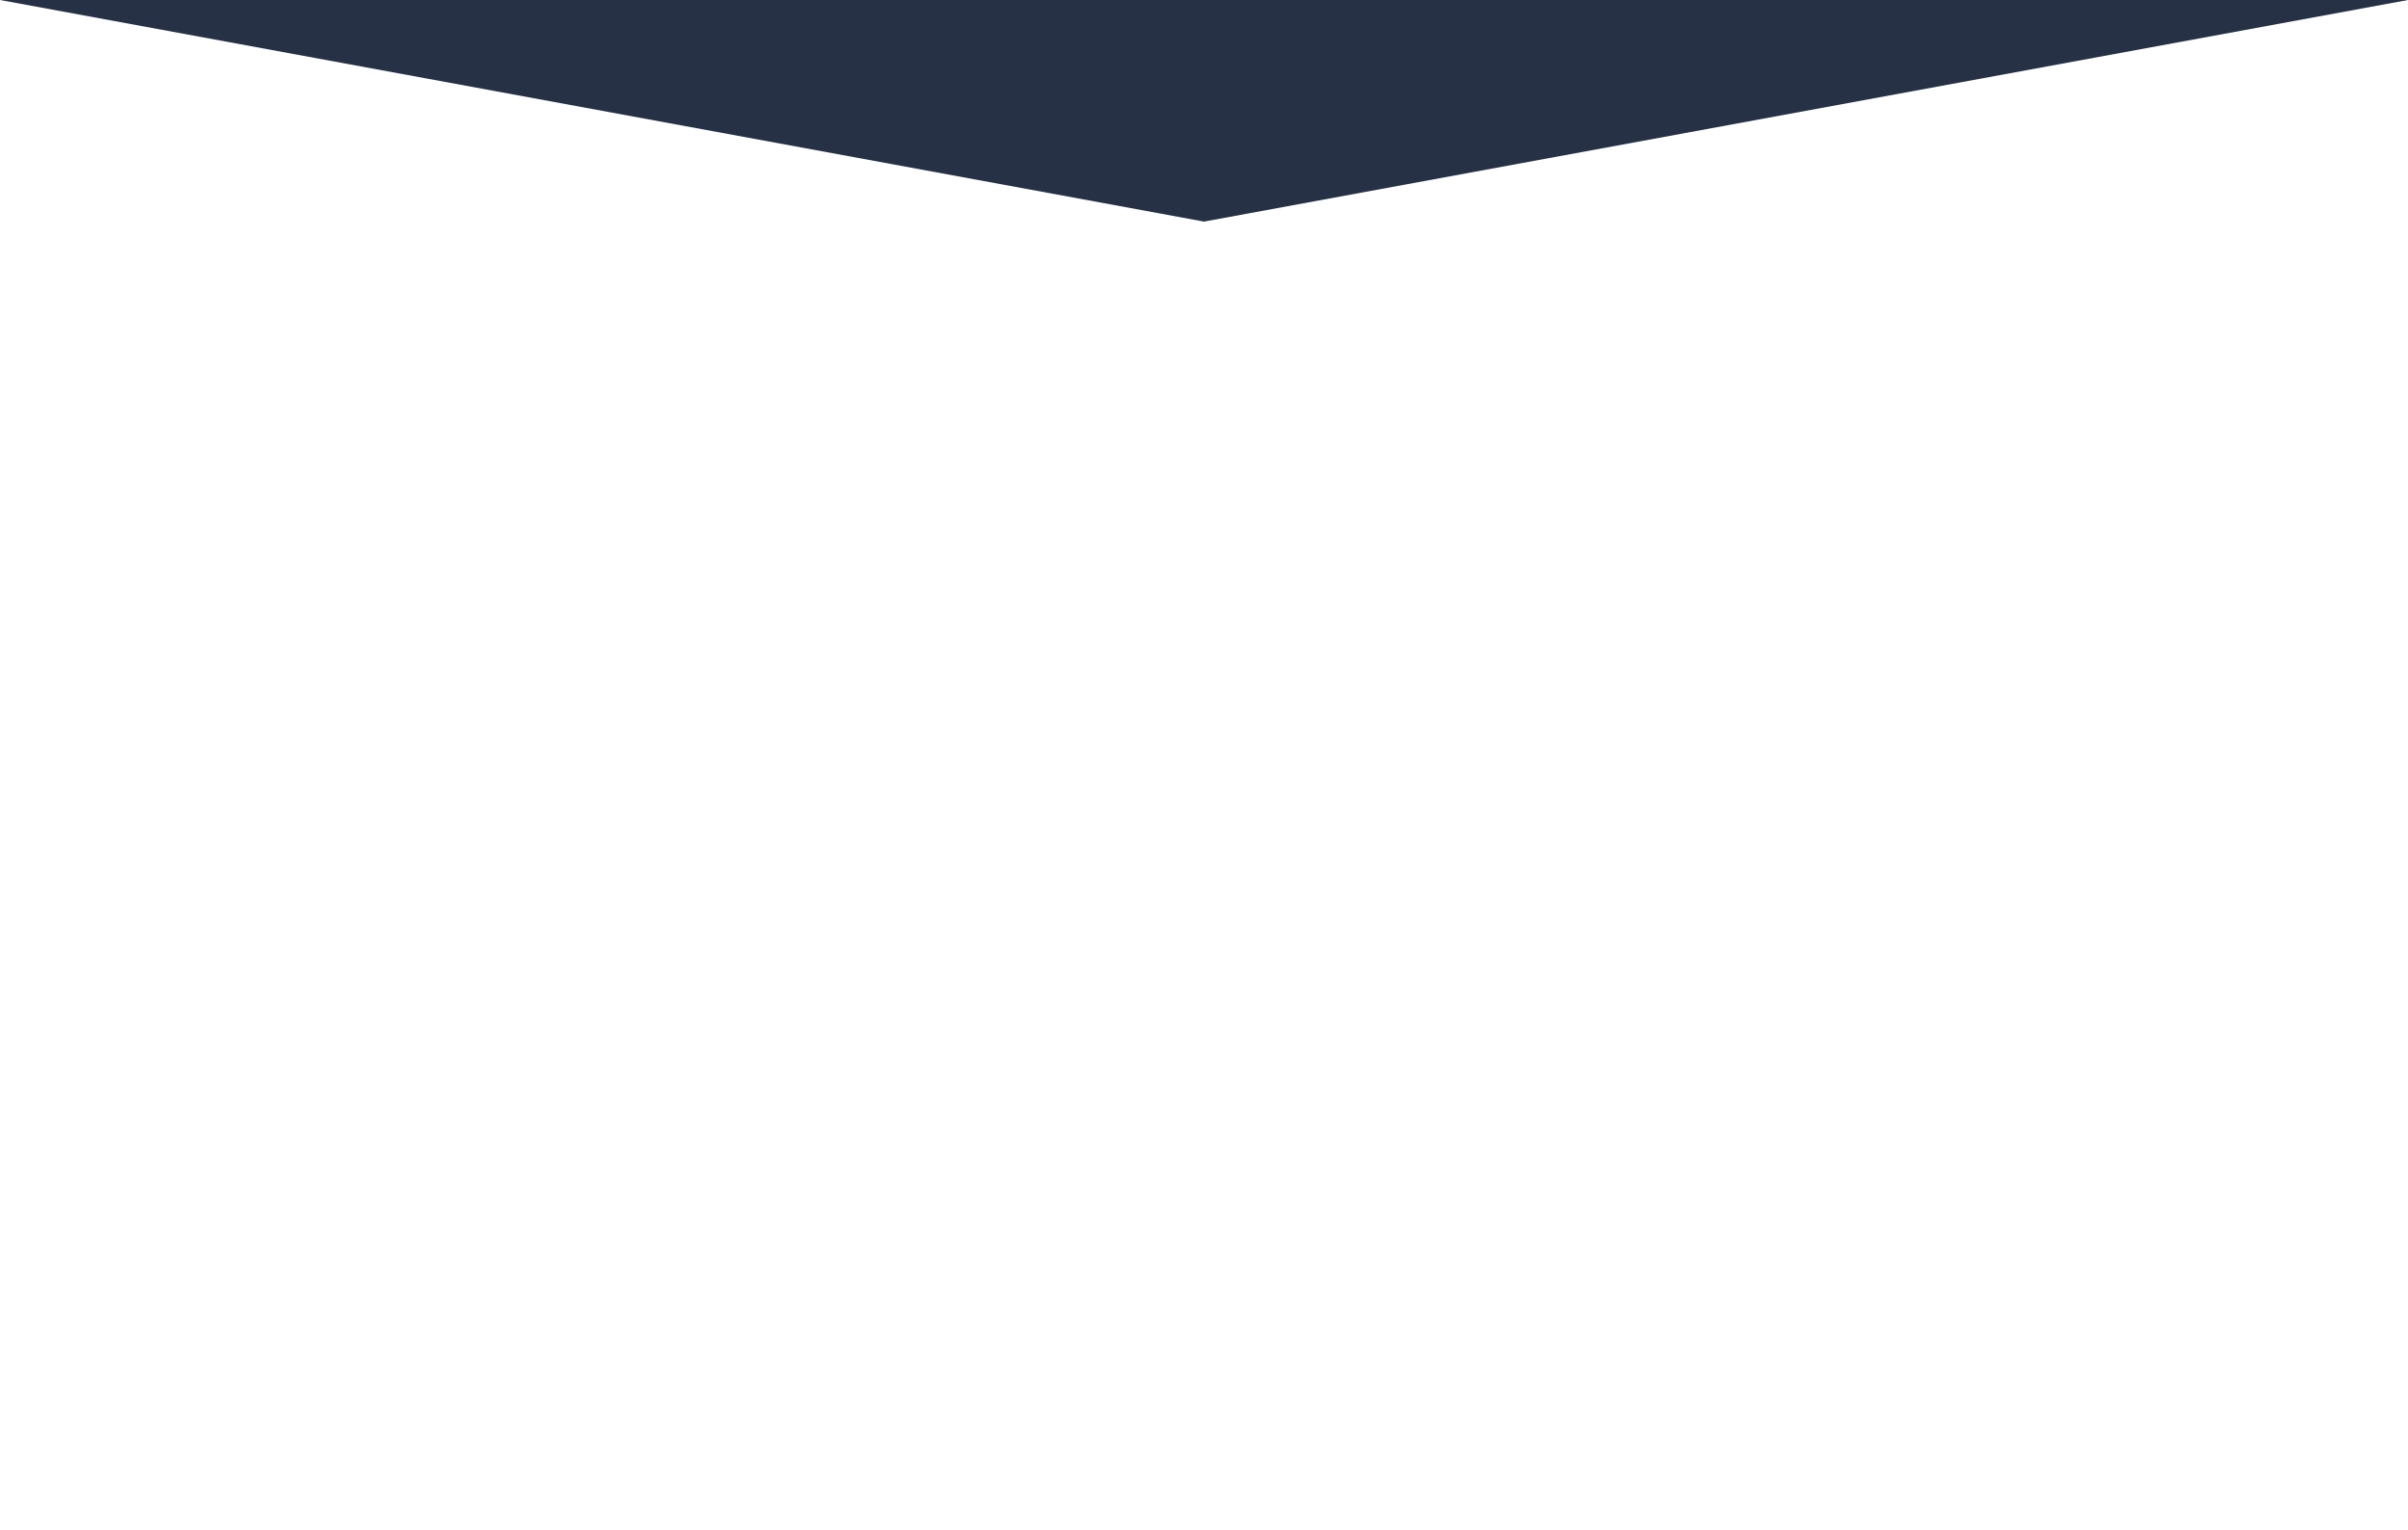 <svg xmlns="http://www.w3.org/2000/svg" xmlns:xlink="http://www.w3.org/1999/xlink" width="1700" zoomAndPan="magnify" viewBox="0 0 1275 810" height="1080" preserveAspectRatio="xMidYMid meet" version="1.0"><defs><clipPath id="b1b33031d0"><path d="M 0 0 L 1275 0 L 1275 117.297 L 0 117.297 Z M 0 0 " clip-rule="nonzero"/></clipPath><clipPath id="9dcedd5dd6"><path d="M 637.5 117.297 L 1275 0 L 0 0 Z M 637.5 117.297 " clip-rule="nonzero"/></clipPath><clipPath id="fb105c71cd"><path d="M 0 0 L 1275 0 L 1275 117.297 L 0 117.297 Z M 0 0 " clip-rule="nonzero"/></clipPath><clipPath id="a3e5c07b1d"><path d="M 637.5 117.297 L 1275 0 L 0 0 Z M 637.5 117.297 " clip-rule="nonzero"/></clipPath><clipPath id="7ae34aa31f"><rect x="0" width="1275" y="0" height="118"/></clipPath></defs><g clip-path="url(#b1b33031d0)"><g clip-path="url(#9dcedd5dd6)"><g transform="matrix(1, 0, 0, 1, 0, 0)"><g clip-path="url(#7ae34aa31f)"><g clip-path="url(#fb105c71cd)"><g clip-path="url(#a3e5c07b1d)"><path fill="#263146" d="M 0 0 L 1275.141 0 L 1275.141 117.297 L 0 117.297 Z M 0 0 " fill-opacity="1" fill-rule="nonzero"/></g></g></g></g></g></g></svg>